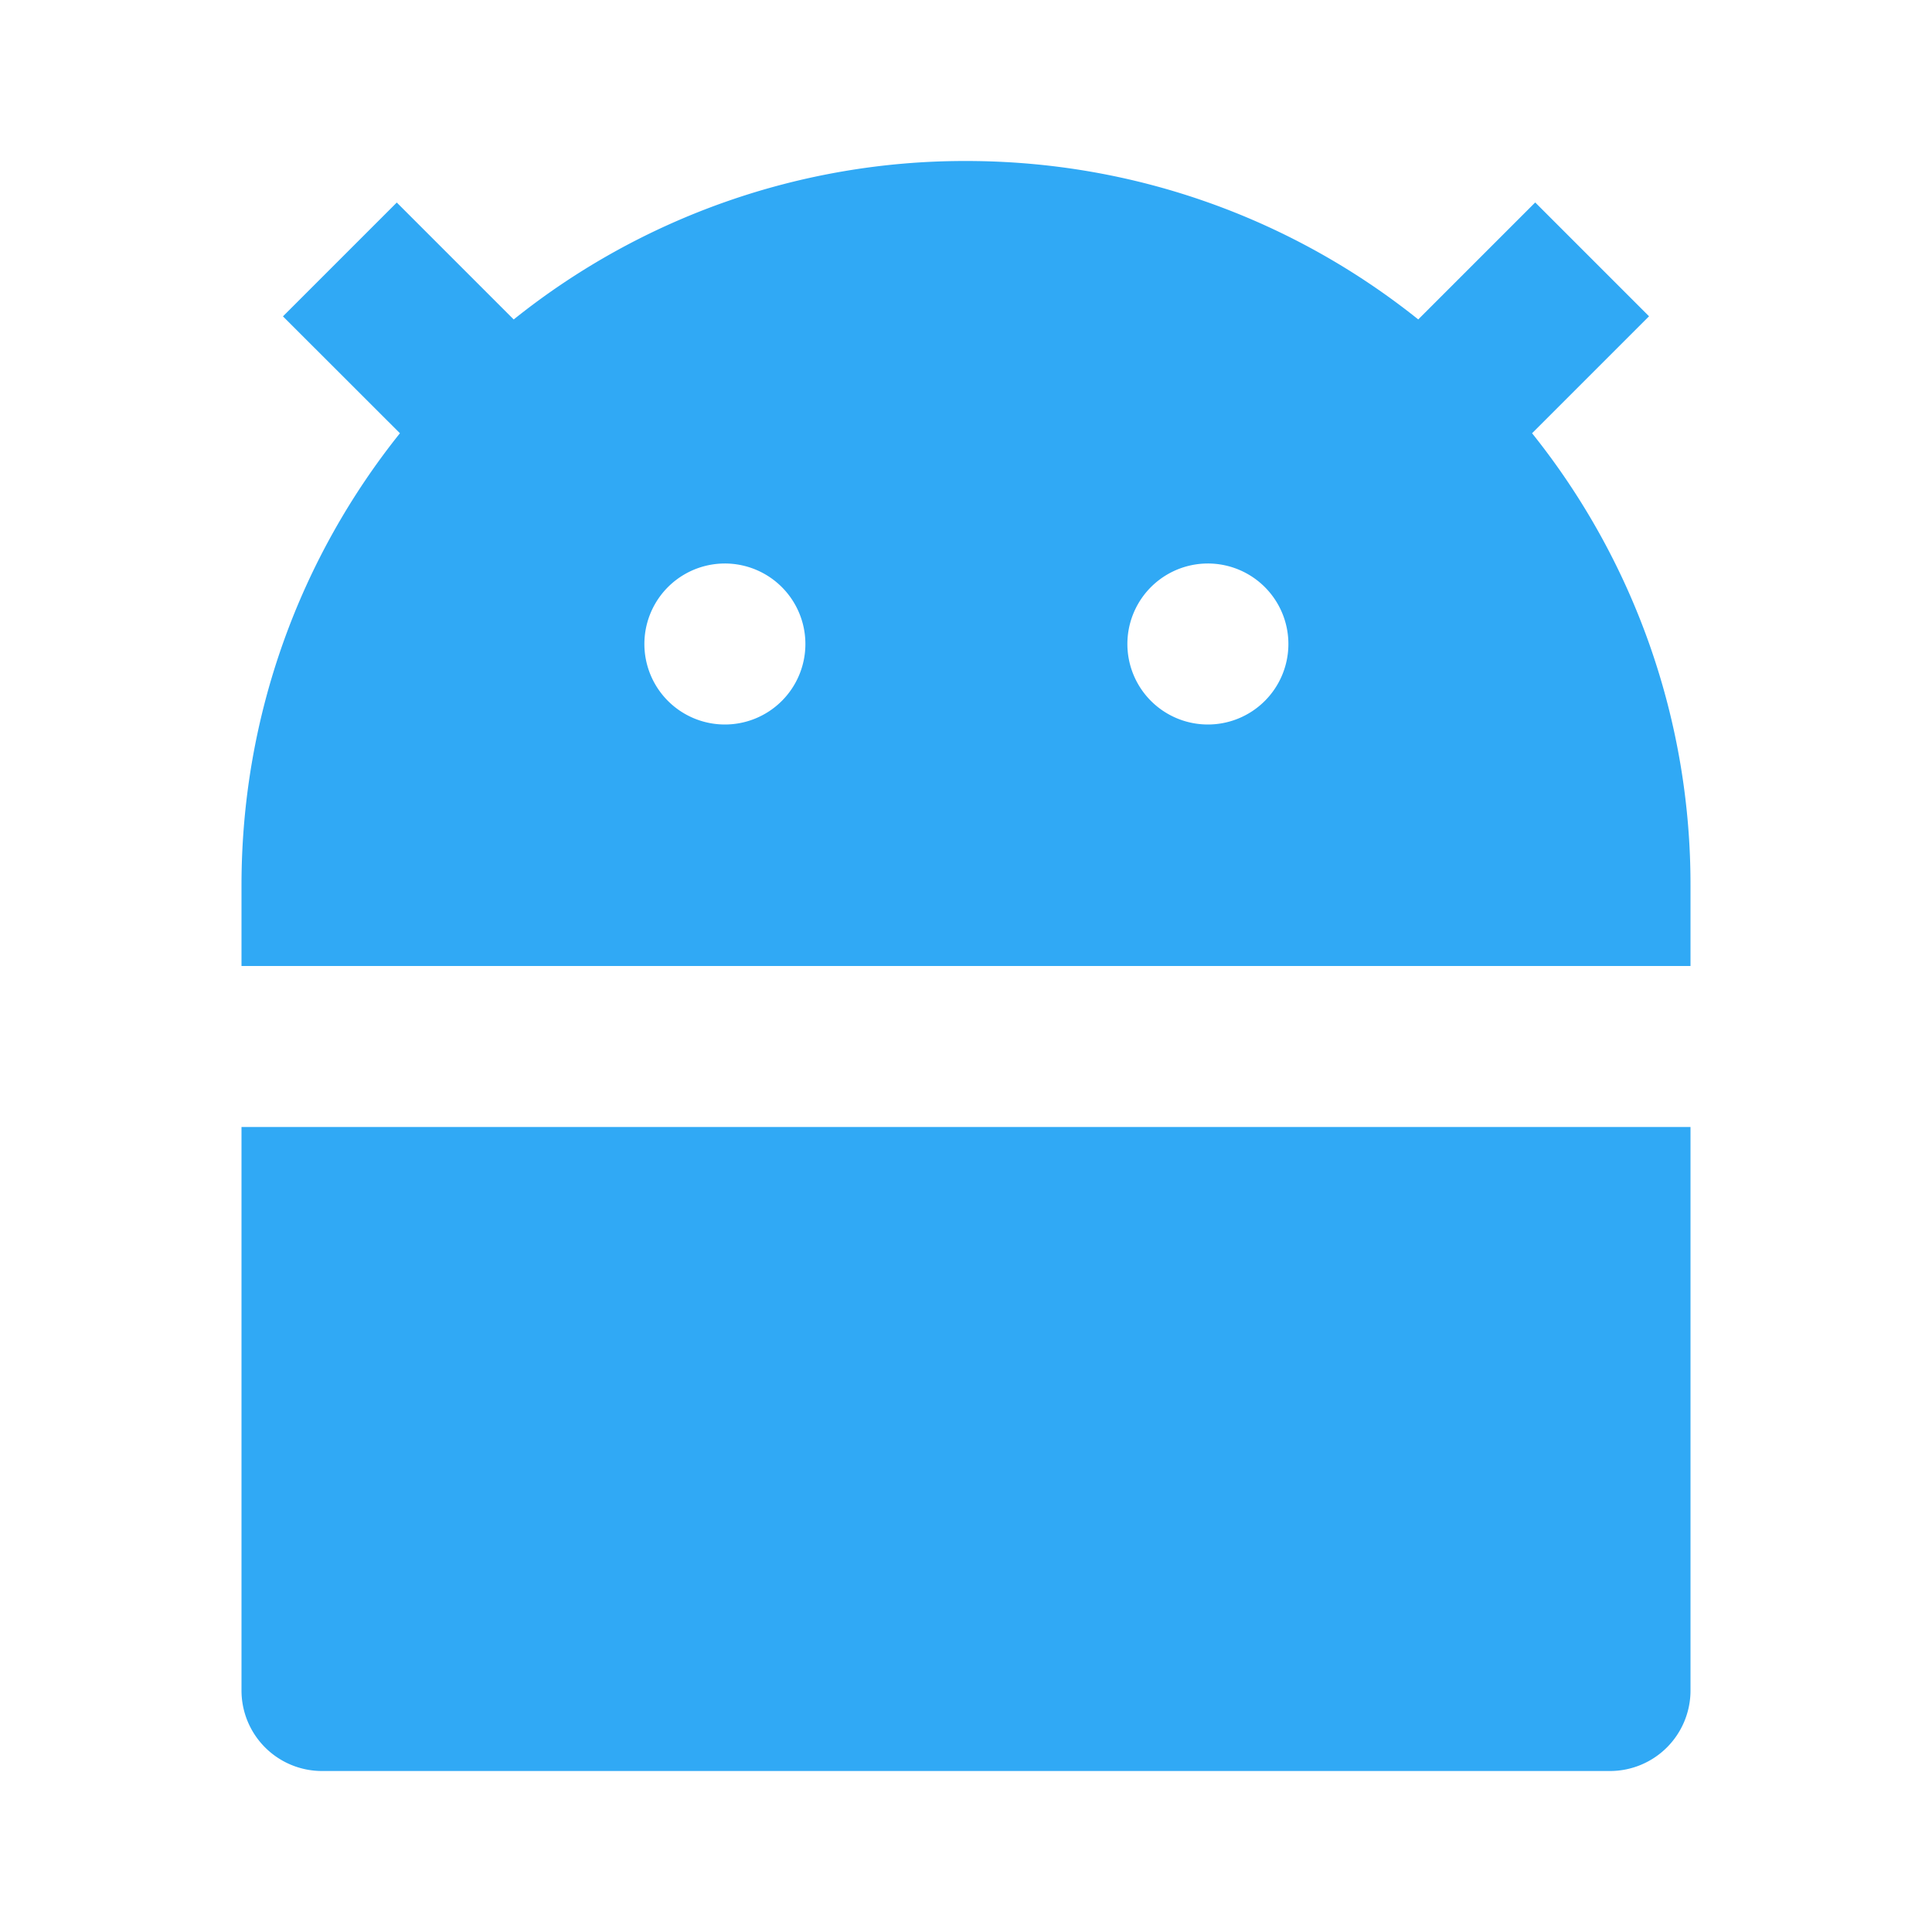 <?xml version="1.0" standalone="no"?><!DOCTYPE svg PUBLIC "-//W3C//DTD SVG 1.1//EN" "http://www.w3.org/Graphics/SVG/1.1/DTD/svg11.dtd"><svg t="1745655758925" class="icon" viewBox="0 0 1024 1024" version="1.1" xmlns="http://www.w3.org/2000/svg" p-id="19666" xmlns:xlink="http://www.w3.org/1999/xlink" width="200" height="200"><path d="M272.299 169.301A382.379 382.379 0 0 1 512 85.333c90.667 0 173.995 31.403 239.701 83.968l61.995-61.995 60.331 60.331-61.995 61.995A382.379 382.379 0 0 1 896 469.333v42.667H128v-42.667c0-90.667 31.403-173.995 83.968-239.701L149.973 167.68l60.331-60.331 61.995 61.995v-0.043zM128 597.333h768v298.667a42.667 42.667 0 0 1-42.667 42.667H170.667a42.667 42.667 0 0 1-42.667-42.667V597.333z m256-213.333a42.667 42.667 0 1 0 0-85.333 42.667 42.667 0 0 0 0 85.333z m256 0a42.667 42.667 0 1 0 0-85.333 42.667 42.667 0 0 0 0 85.333z" fill="#30a9f5" p-id="19667"></path></svg>